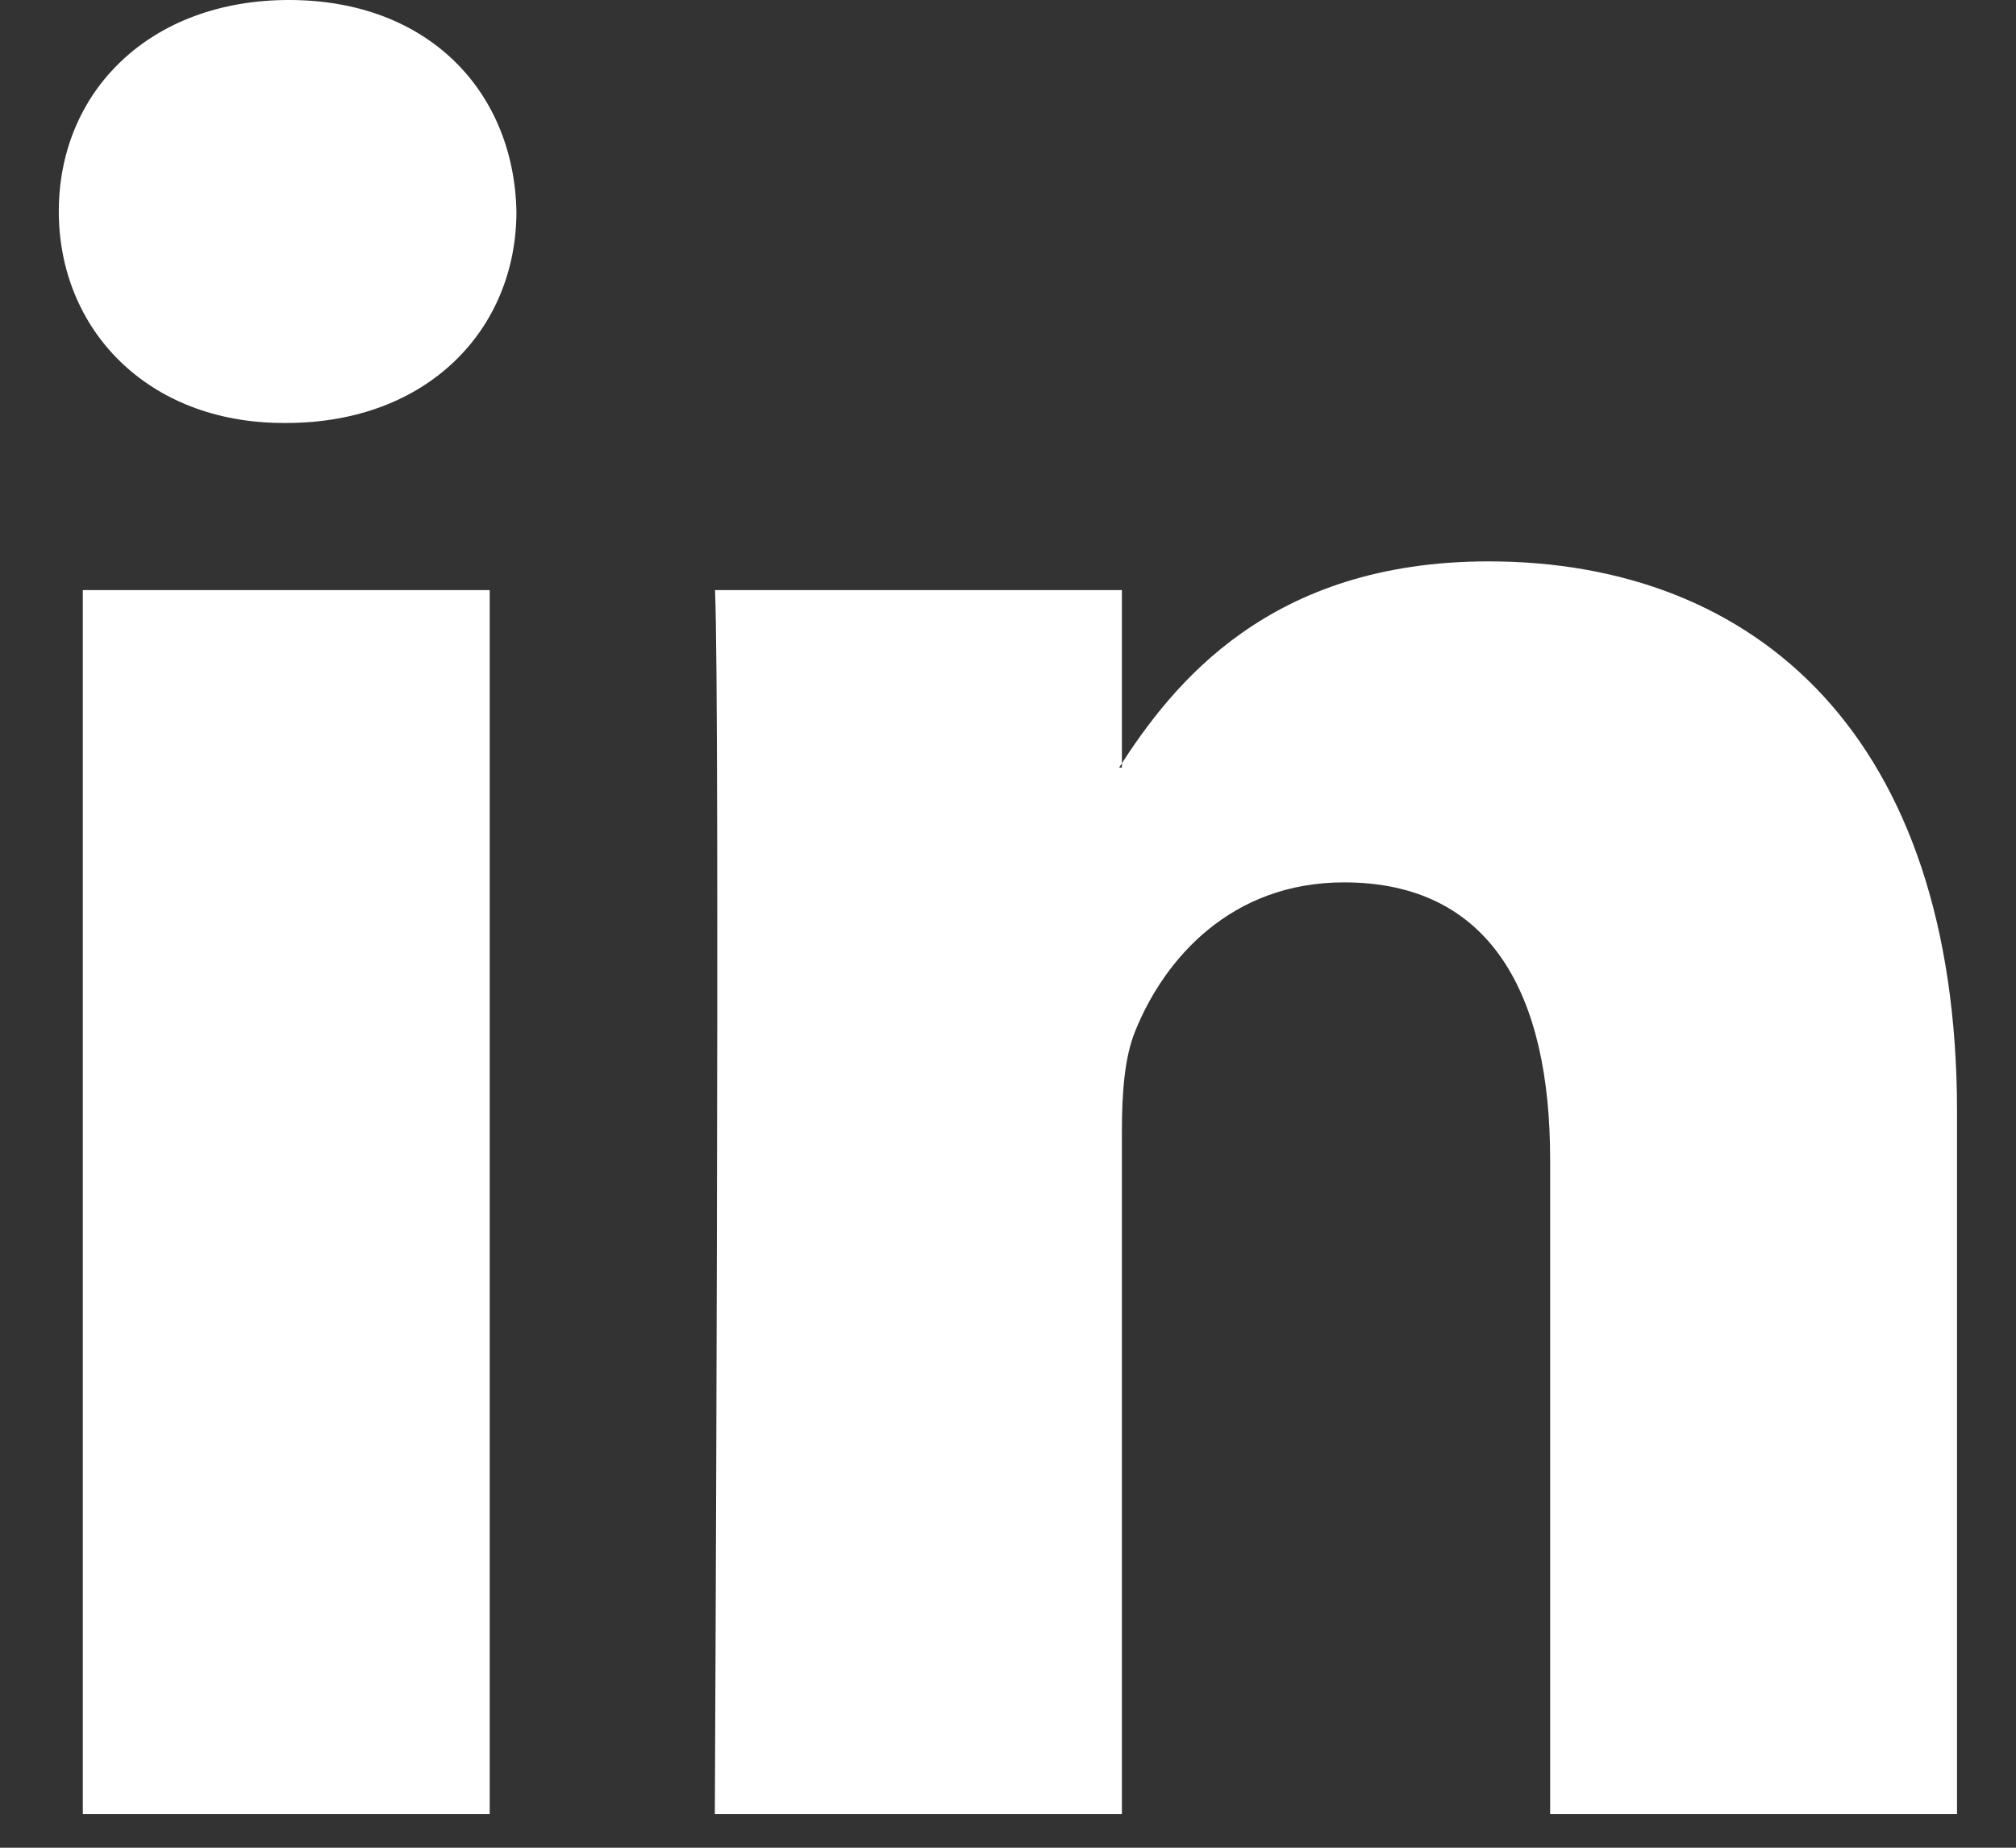 <svg width="12" height="11" viewBox="0 0 12 11" fill="none" xmlns="http://www.w3.org/2000/svg">
<rect x="0" y="0" width="12" height="11" fill="#333333" stroke="none"/>
<path fill-rule="evenodd" clip-rule="evenodd" d="M2.915 10.8V3.513H0.493V10.8H2.915ZM1.704 2.518C2.549 2.518 3.074 1.958 3.074 1.259C3.059 0.544 2.549 -0 1.72 -0C0.892 -0 0.35 0.544 0.35 1.259C0.35 1.958 0.875 2.518 1.688 2.518H1.704Z" fill="white"/>
<path fill-rule="evenodd" clip-rule="evenodd" d="M4.255 10.8H6.678V6.73C6.678 6.513 6.693 6.295 6.757 6.139C6.932 5.704 7.331 5.253 8 5.253C8.876 5.253 9.227 5.922 9.227 6.901V10.8H11.649V6.621C11.649 4.383 10.454 3.342 8.86 3.342C7.554 3.342 6.98 4.072 6.661 4.57H6.678V3.513H4.256C4.287 4.196 4.255 10.8 4.255 10.8Z" fill="white"/>
</svg>

